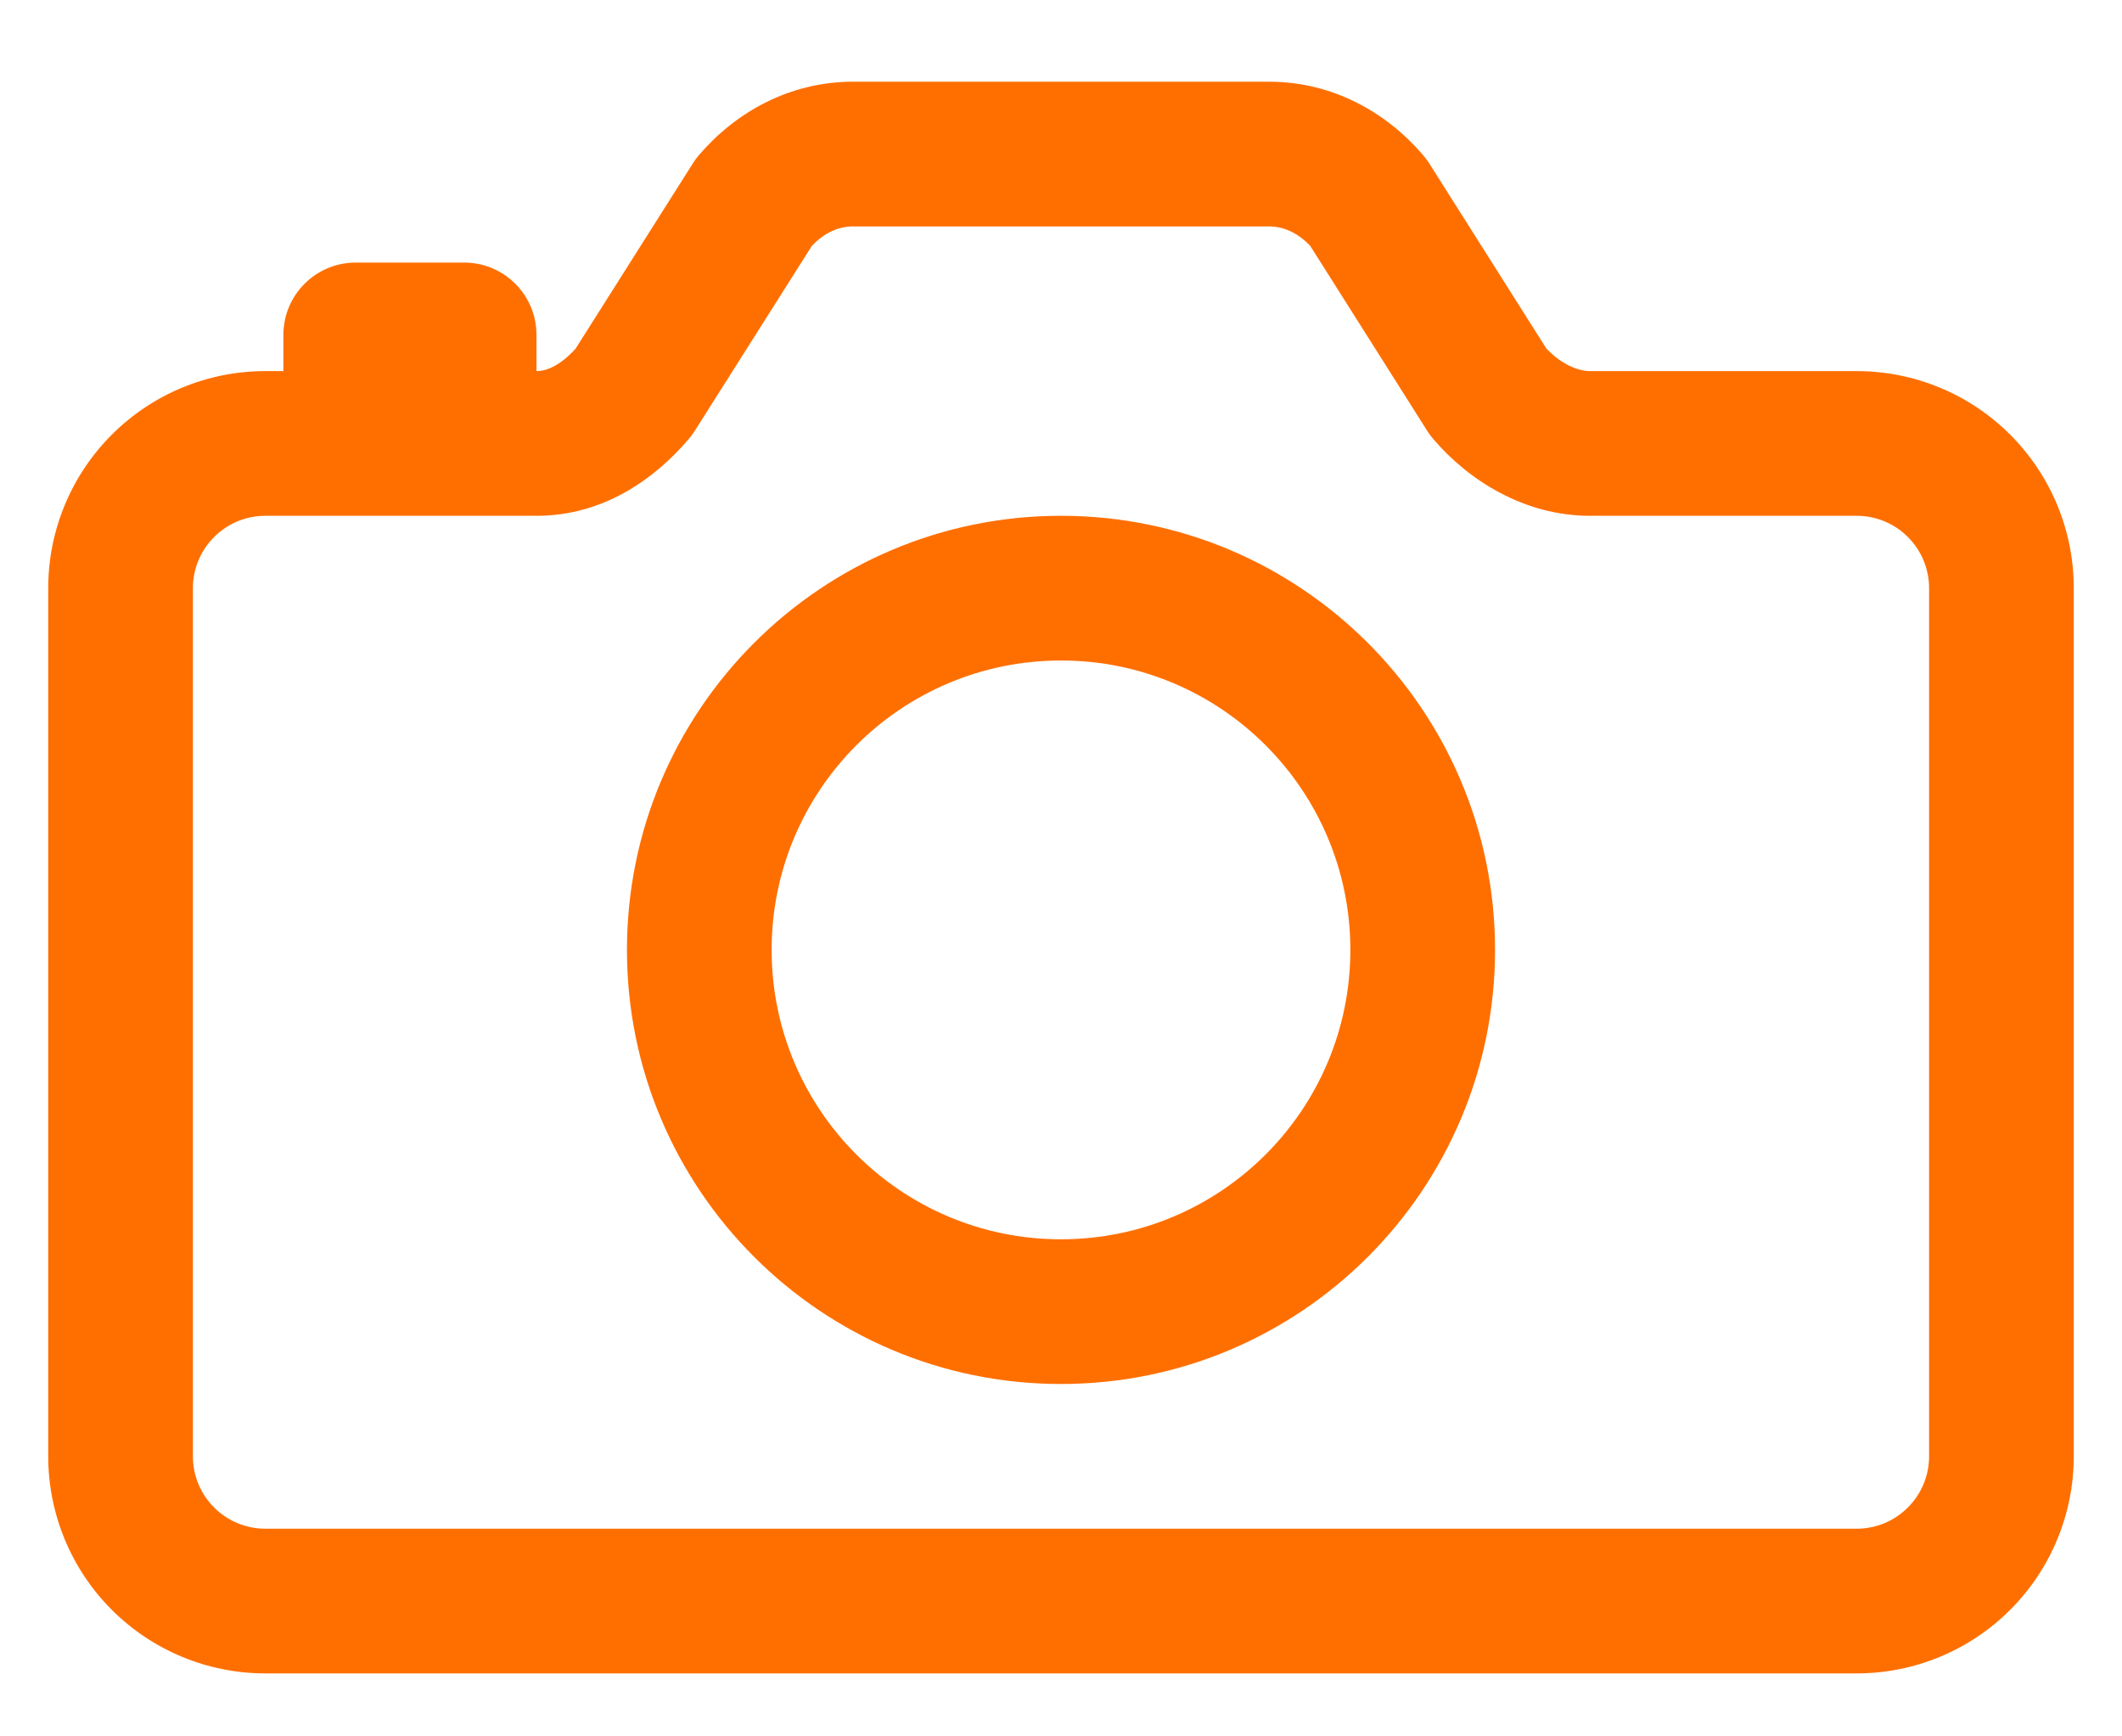 <svg width="22" height="18" viewBox="0 0 22 18" fill="none" xmlns="http://www.w3.org/2000/svg">
<path fill-rule="evenodd" clip-rule="evenodd" d="M7.247 1.607C7.63 1.16 8.189 0.847 8.844 0.847H13.156C13.811 0.847 14.37 1.16 14.753 1.607C14.777 1.634 14.798 1.663 14.818 1.694L16.032 3.613C16.185 3.775 16.36 3.847 16.484 3.847H19.25C19.847 3.847 20.419 4.084 20.841 4.506C21.263 4.928 21.5 5.5 21.5 6.097V15.097C21.5 15.694 21.263 16.266 20.841 16.688C20.419 17.11 19.847 17.347 19.25 17.347H2.75C2.153 17.347 1.581 17.11 1.159 16.688C0.737 16.266 0.5 15.694 0.5 15.097V6.097C0.5 5.5 0.737 4.928 1.159 4.506C1.581 4.084 2.153 3.847 2.75 3.847H2.938V3.472C2.938 3.058 3.273 2.722 3.688 2.722H4.812C5.227 2.722 5.562 3.058 5.562 3.472V3.847C5.661 3.847 5.799 3.798 5.967 3.615L7.183 1.694C7.202 1.663 7.223 1.634 7.247 1.607ZM8.417 2.549L7.202 4.468C7.183 4.498 7.161 4.527 7.138 4.554C6.795 4.955 6.266 5.347 5.562 5.347H2.75C2.551 5.347 2.36 5.426 2.22 5.567C2.079 5.707 2 5.898 2 6.097V15.097C2 15.296 2.079 15.487 2.22 15.627C2.36 15.768 2.551 15.847 2.75 15.847H19.25C19.449 15.847 19.64 15.768 19.78 15.627C19.921 15.487 20 15.296 20 15.097V6.097C20 5.898 19.921 5.707 19.78 5.567C19.64 5.426 19.449 5.347 19.25 5.347H16.484C15.806 5.347 15.228 4.982 14.862 4.554C14.838 4.527 14.817 4.498 14.798 4.468L13.584 2.549C13.449 2.407 13.299 2.347 13.156 2.347H8.844C8.701 2.347 8.551 2.407 8.417 2.549ZM11 6.847C9.343 6.847 8 8.19 8 9.847C8 11.504 9.343 12.847 11 12.847C12.657 12.847 14 11.504 14 9.847C14 8.19 12.657 6.847 11 6.847ZM6.5 9.847C6.5 7.362 8.515 5.347 11 5.347C13.485 5.347 15.5 7.362 15.5 9.847C15.5 12.332 13.485 14.347 11 14.347C8.515 14.347 6.5 12.332 6.5 9.847Z" fill="#FF6F00"/>
</svg>
